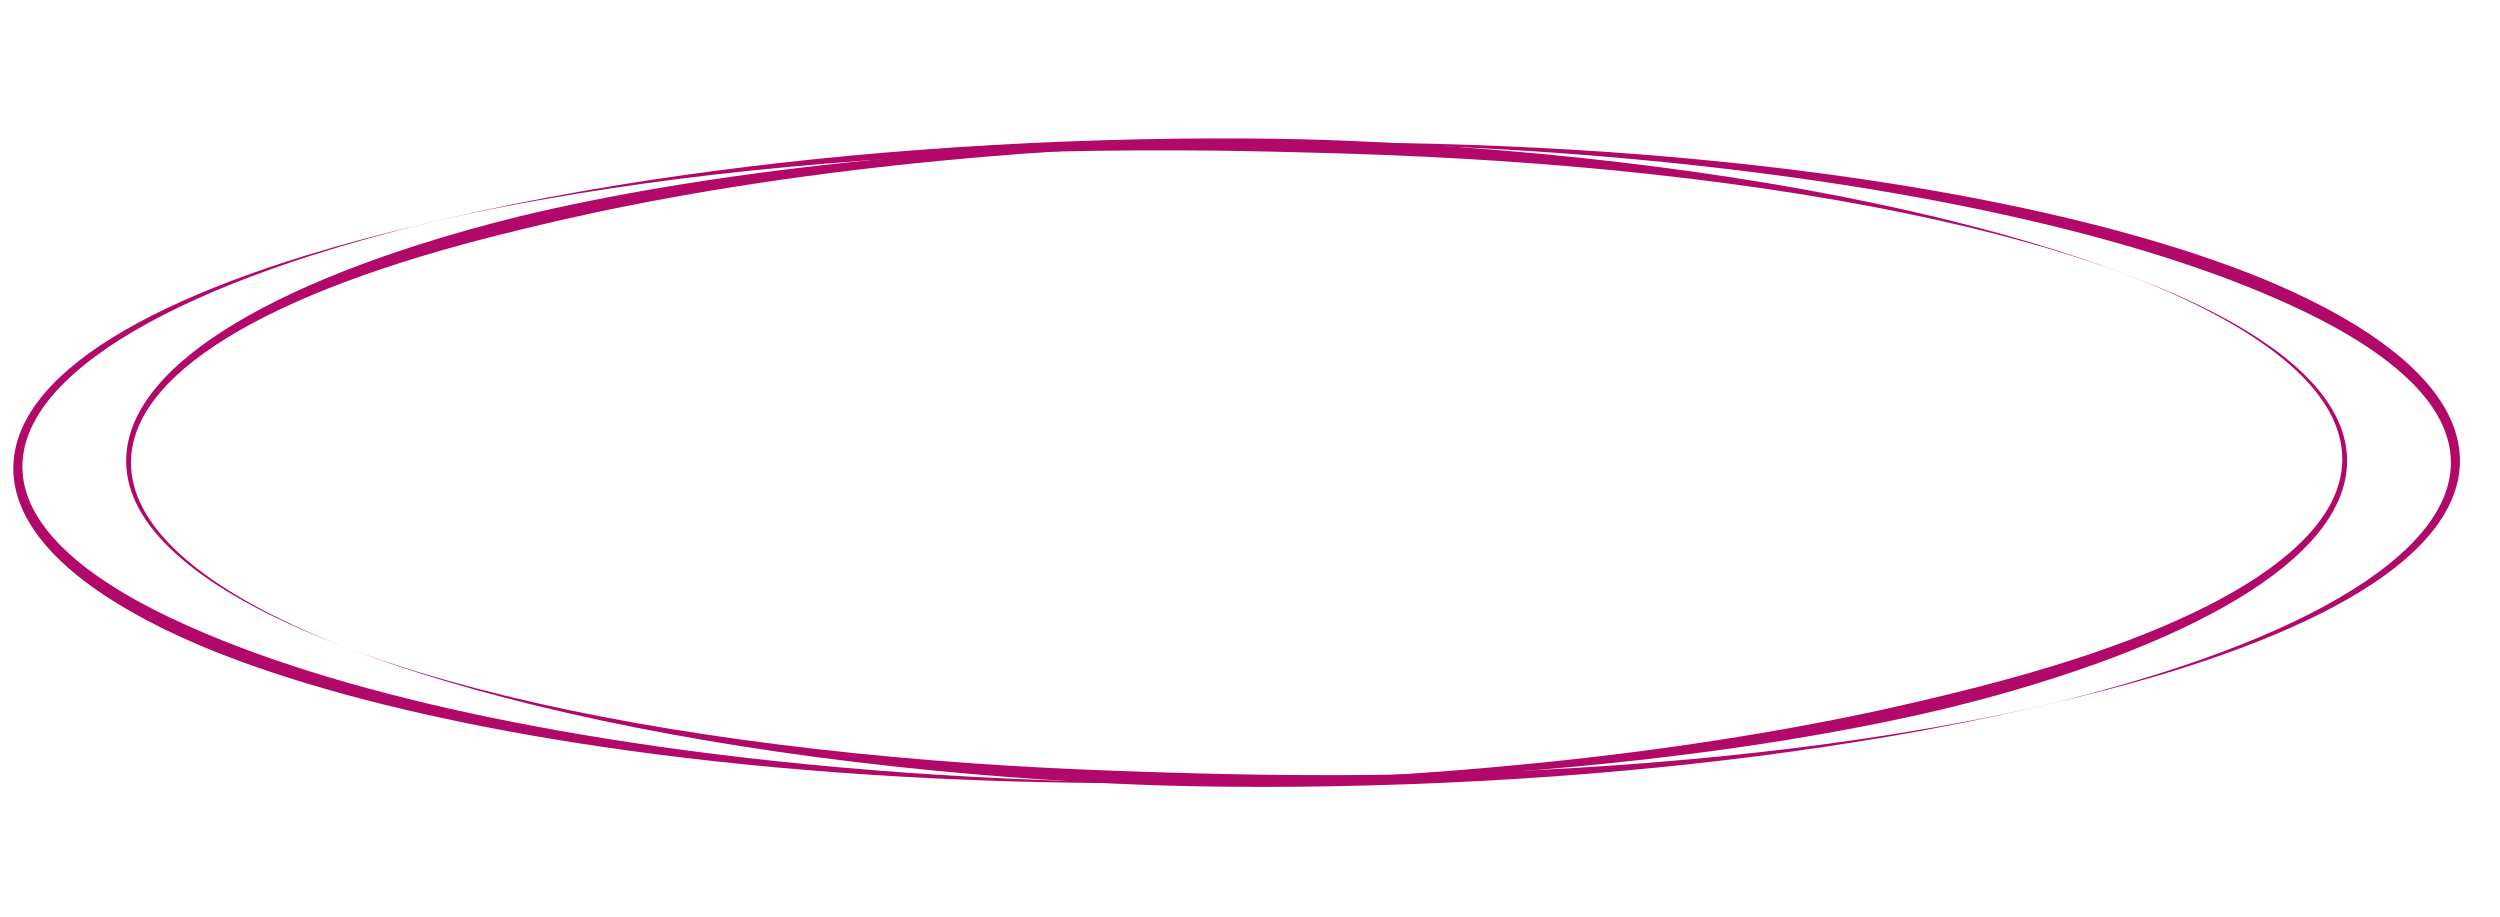 <?xml version="1.0" encoding="UTF-8"?> <svg xmlns="http://www.w3.org/2000/svg" xmlns:xlink="http://www.w3.org/1999/xlink" width="300" zoomAndPan="magnify" viewBox="0 0 224.88 82.5" height="110" preserveAspectRatio="xMidYMid meet" version="1.2"><defs><clipPath id="1c65fb23f8"><path d="M 11 12.105 L 222 12.105 L 222 71 L 11 71 Z M 11 12.105 "></path></clipPath><clipPath id="7a30ba5036"><path d="M 1 12.105 L 212 12.105 L 212 71 L 1 71 Z M 1 12.105 "></path></clipPath></defs><g id="49d7dd43aa"><g clip-rule="nonzero" clip-path="url(#1c65fb23f8)"><path style=" stroke:none;fill-rule:evenodd;fill:#b1086a;fill-opacity:1;" d="M 116.219 12.828 C 105.152 12.723 94.477 13.086 84.453 13.871 C 72.965 14.77 62.324 16.203 52.922 18.098 C 50.781 18.531 48.703 18.984 46.695 19.473 C 43.438 20.27 40.363 21.145 37.488 22.062 C 27.914 25.125 20.57 28.746 16.137 32.676 C 12.957 35.492 11.266 38.48 11.293 41.555 C 11.344 47.301 17.473 52.625 28.043 57.062 C 28.961 57.445 29.91 57.824 30.891 58.199 C 32.996 59.012 35.246 59.805 37.637 60.562 C 50.742 64.738 67.992 67.996 87.609 69.68 C 91.742 70.035 95.984 70.324 100.309 70.527 C 101.891 70.602 103.48 70.664 105.082 70.707 C 108.742 70.812 112.457 70.832 116.219 70.812 C 134.613 70.656 151.887 69.191 166.902 66.789 C 171.27 66.094 175.445 65.312 179.402 64.473 C 180.988 64.133 182.539 63.785 184.055 63.434 C 187.883 62.547 191.48 61.613 194.812 60.609 C 204.406 57.707 211.805 54.262 216.297 50.43 C 219.559 47.648 221.305 44.656 221.336 41.555 C 221.379 36.945 217.621 32.496 210.777 28.562 C 208.941 27.508 206.887 26.488 204.617 25.516 C 201.723 24.281 198.488 23.125 194.957 22.043 C 186.223 19.371 175.656 17.18 163.793 15.598 C 149.504 13.695 133.336 12.699 116.219 12.828 Z M 116.219 12.828 C 133.316 12.957 149.449 14.215 163.695 16.309 C 175.477 18.043 185.961 20.363 194.625 23.105 C 198.105 24.207 201.293 25.383 204.156 26.605 C 206.379 27.555 208.41 28.527 210.223 29.539 C 213.008 31.094 215.285 32.719 216.988 34.422 C 219.254 36.688 220.492 39.074 220.52 41.555 C 220.543 44.195 219.203 46.754 216.711 49.203 C 212.387 53.449 204.641 57.34 194.336 60.598 C 191.082 61.629 187.574 62.605 183.832 63.48 C 179.648 64.453 175.176 65.301 170.465 66.055 C 154.633 68.582 136.059 69.918 116.219 69.75 C 112.469 69.73 108.766 69.641 105.113 69.531 C 103.52 69.484 101.934 69.434 100.359 69.375 C 96.043 69.219 91.812 69 87.684 68.715 C 68.082 67.348 50.785 64.5 37.656 60.504 C 35.258 59.773 32.996 59.008 30.891 58.199 C 29.91 57.82 28.965 57.43 28.055 57.035 C 17.691 52.527 11.676 47.219 11.727 41.555 C 11.754 38.605 13.449 35.789 16.547 33.148 C 20.992 29.355 28.316 25.957 37.805 23.086 C 40.672 22.215 43.738 21.402 46.977 20.621 C 48.969 20.137 51.027 19.66 53.152 19.203 C 62.5 17.199 73.07 15.578 84.504 14.477 C 94.508 13.512 105.16 12.934 116.219 12.828 Z M 116.219 12.828 "></path></g><g clip-rule="nonzero" clip-path="url(#7a30ba5036)"><path style=" stroke:none;fill-rule:evenodd;fill:#b1086a;fill-opacity:1;" d="M 106.355 70.461 C 117.422 70.527 128.094 70.125 138.117 69.305 C 149.602 68.367 160.238 66.898 169.633 64.969 C 171.773 64.527 173.848 64.07 175.852 63.57 C 179.109 62.766 182.184 61.879 185.055 60.949 C 194.617 57.855 201.949 54.207 206.367 50.262 C 209.539 47.434 211.219 44.441 211.18 41.367 C 211.109 35.621 204.961 30.316 194.375 25.918 C 193.457 25.535 192.504 25.164 191.523 24.789 C 189.414 23.984 187.16 23.203 184.77 22.449 C 171.652 18.32 154.387 15.121 134.766 13.508 C 130.629 13.168 126.391 12.895 122.062 12.707 C 120.484 12.637 118.891 12.578 117.289 12.539 C 113.629 12.449 109.914 12.441 106.152 12.477 C 87.762 12.695 70.488 14.223 55.48 16.672 C 51.117 17.387 46.945 18.18 42.992 19.035 C 41.406 19.379 39.855 19.734 38.34 20.09 C 34.516 20.988 30.922 21.934 27.594 22.953 C 18.012 25.887 10.625 29.359 6.145 33.207 C 2.891 36 1.156 38.996 1.137 42.102 C 1.113 46.707 4.883 51.145 11.742 55.055 C 13.578 56.102 15.641 57.117 17.91 58.078 C 20.809 59.305 24.051 60.449 27.586 61.52 C 36.328 64.16 46.902 66.316 58.77 67.855 C 73.066 69.707 89.238 70.648 106.355 70.461 Z M 106.355 70.461 C 89.258 70.391 73.117 69.188 58.867 67.141 C 47.078 65.449 36.586 63.168 27.914 60.453 C 24.426 59.363 21.238 58.199 18.371 56.988 C 16.145 56.047 14.109 55.082 12.293 54.074 C 9.5 52.531 7.219 50.914 5.512 49.219 C 3.238 46.957 1.988 44.578 1.957 42.098 C 1.922 39.457 3.254 36.891 5.734 34.438 C 10.047 30.176 17.781 26.254 28.07 22.961 C 31.324 21.922 34.828 20.93 38.566 20.043 C 42.746 19.055 47.215 18.191 51.926 17.422 C 67.746 14.836 86.316 13.438 106.156 13.535 C 109.906 13.543 113.609 13.621 117.262 13.719 C 118.855 13.758 120.445 13.801 122.016 13.855 C 126.336 13.996 130.566 14.203 134.695 14.477 C 154.301 15.773 171.605 18.559 184.75 22.508 C 187.152 23.23 189.414 23.988 191.523 24.793 C 192.504 25.164 193.449 25.551 194.363 25.945 C 204.742 30.414 210.773 35.703 210.746 41.367 C 210.73 44.316 209.043 47.141 205.957 49.793 C 201.523 53.602 194.211 57.023 184.73 59.93 C 181.867 60.809 178.805 61.629 175.57 62.426 C 173.578 62.914 171.52 63.398 169.398 63.863 C 160.059 65.898 149.492 67.559 138.062 68.699 C 128.062 69.699 117.414 70.316 106.355 70.461 Z M 106.355 70.461 "></path></g></g></svg> 